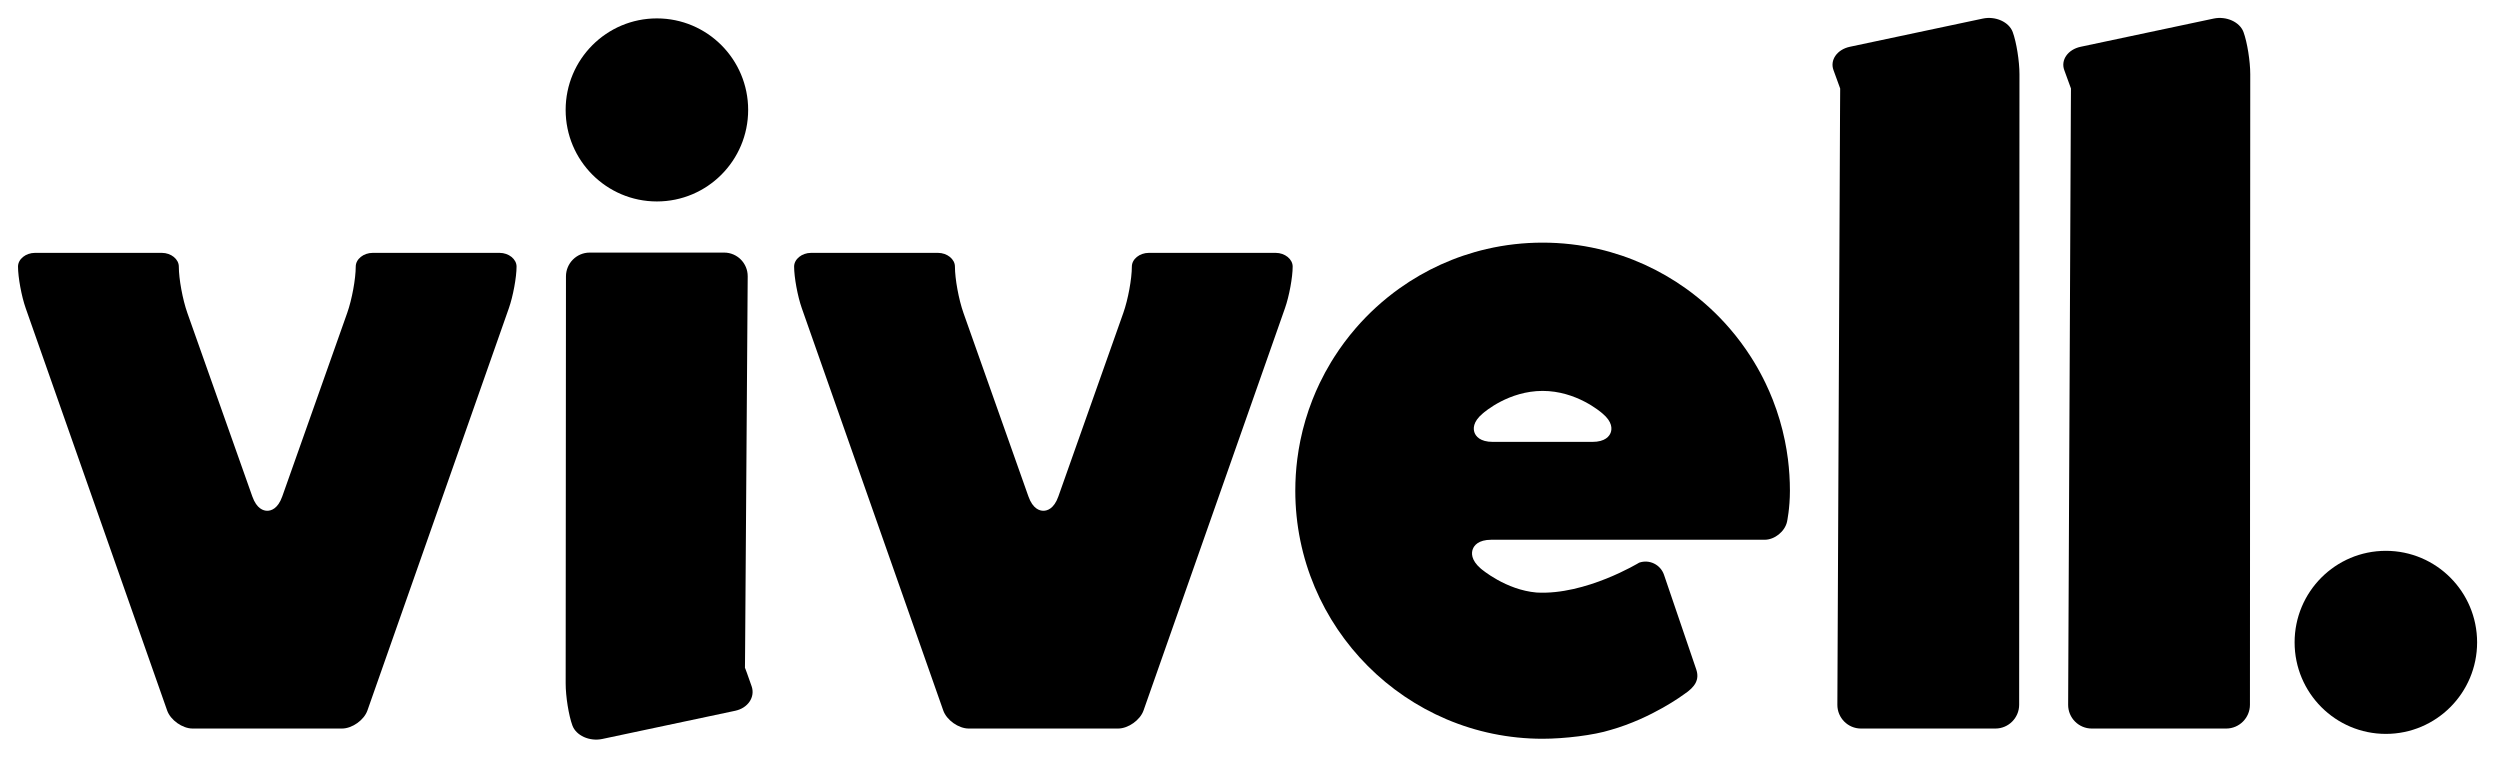 <?xml version="1.0" encoding="UTF-8"?> <svg xmlns="http://www.w3.org/2000/svg" width="210" height="64" viewBox="0 0 210 64" fill="none"><path d="M41.965 21.241H31.308C30.535 21.241 29.882 21.768 29.882 22.392C29.882 23.423 29.561 25.169 29.166 26.285L23.709 41.703C23.338 42.749 22.762 42.905 22.451 42.905C22.141 42.905 21.565 42.749 21.195 41.703L15.737 26.285C15.342 25.17 15.021 23.423 15.021 22.392C15.021 21.768 14.368 21.241 13.595 21.241H2.938C2.165 21.241 1.513 21.768 1.513 22.392C1.513 23.291 1.807 24.888 2.155 25.878L14.039 59.679C14.323 60.488 15.322 61.197 16.177 61.197H28.727C29.581 61.197 30.58 60.488 30.864 59.679L42.748 25.878C43.096 24.888 43.391 23.291 43.391 22.392C43.391 21.768 42.738 21.241 41.965 21.241Z" fill="black"></path><path d="M107.159 21.241H96.501C95.728 21.241 95.076 21.768 95.076 22.392C95.076 23.423 94.754 25.169 94.359 26.285L88.902 41.703C88.532 42.749 87.956 42.905 87.645 42.905C87.334 42.905 86.758 42.749 86.388 41.703L80.93 26.285C80.535 25.17 80.214 23.423 80.214 22.392C80.214 21.768 79.561 21.241 78.789 21.241H68.131C67.359 21.241 66.706 21.768 66.706 22.392C66.706 23.291 67 24.888 67.348 25.878L79.233 59.679C79.517 60.488 80.516 61.197 81.37 61.197H93.92C94.774 61.197 95.773 60.488 96.057 59.679L107.941 25.878C108.29 24.888 108.584 23.291 108.584 22.392C108.584 21.768 107.931 21.241 107.159 21.241Z" fill="black"></path><path d="M149.93 37.018C149.691 35.847 149.349 34.69 148.912 33.578C148.727 33.108 148.523 32.639 148.304 32.185C148.159 31.883 148.005 31.58 147.845 31.286C147.687 30.993 147.519 30.7 147.345 30.414C147.258 30.27 147.17 30.128 147.08 29.988C146.543 29.147 145.94 28.338 145.287 27.582C144.745 26.955 144.16 26.353 143.546 25.794C142.932 25.234 142.278 24.706 141.604 24.225C140.513 23.447 139.344 22.773 138.128 22.221C137.823 22.083 137.51 21.95 137.196 21.826C136.566 21.577 135.916 21.357 135.266 21.171C134.939 21.078 134.605 20.992 134.271 20.915C132.742 20.56 131.163 20.381 129.579 20.381C127.994 20.381 126.416 20.56 124.887 20.915C124.553 20.992 124.218 21.078 123.892 21.171C123.241 21.357 122.592 21.577 121.962 21.826C121.648 21.95 121.334 22.084 121.03 22.221C119.814 22.773 118.644 23.447 117.554 24.225C116.879 24.706 116.226 25.234 115.611 25.794C114.998 26.353 114.412 26.955 113.871 27.582C113.218 28.338 112.614 29.148 112.078 29.988C111.988 30.128 111.899 30.27 111.813 30.413C111.639 30.7 111.471 30.993 111.312 31.286C111.153 31.581 110.998 31.883 110.853 32.185C110.635 32.639 110.431 33.108 110.246 33.578C109.809 34.69 109.466 35.847 109.227 37.018C109.124 37.526 109.038 38.047 108.972 38.564C108.861 39.438 108.805 40.331 108.805 41.218C108.805 52.708 118.124 62.056 129.579 62.056C131.408 62.056 133.89 61.757 135.283 61.316L135.283 61.317C138.781 60.327 141.457 58.322 141.457 58.322C142.4 57.698 142.775 57.083 142.482 56.224L139.776 48.283C139.483 47.423 138.544 46.965 137.689 47.264C137.689 47.264 133.196 50.008 129.071 49.773C126.497 49.554 124.461 47.827 124.374 47.751C123.542 47.03 123.602 46.426 123.712 46.131C123.821 45.835 124.17 45.339 125.27 45.339H148.232C149.07 45.339 149.93 44.646 150.111 43.825C150.113 43.815 150.353 42.7 150.353 41.218C150.353 40.331 150.296 39.438 150.186 38.563C150.12 38.047 150.034 37.526 149.93 37.018ZM135.301 36.332C135.196 36.626 134.854 37.119 133.75 37.119H125.408C124.304 37.119 123.961 36.626 123.856 36.332C123.751 36.039 123.7 35.443 124.542 34.739C124.723 34.579 126.758 32.836 129.579 32.836C132.4 32.836 134.435 34.58 134.616 34.739C135.457 35.443 135.407 36.039 135.301 36.332Z" fill="black"></path><path d="M154.563 9.431C154.568 8.333 154.573 7.435 154.575 7.434C154.577 7.434 154.324 6.738 154.012 5.887C153.7 5.037 154.32 4.156 155.39 3.929L166.556 1.561C167.626 1.334 168.757 1.844 169.069 2.694C169.381 3.544 169.635 5.137 169.635 6.234L169.609 59.202C169.608 60.299 168.713 61.197 167.619 61.197H156.318C155.224 61.197 154.334 60.299 154.339 59.202L154.563 9.431Z" fill="black"></path><path d="M173.949 9.431C173.954 8.333 173.959 7.435 173.961 7.434C173.963 7.434 173.71 6.738 173.398 5.887C173.086 5.037 173.706 4.156 174.776 3.929L185.942 1.561C187.012 1.334 188.142 1.844 188.454 2.694C188.766 3.544 189.021 5.137 189.021 6.234L188.995 59.202C188.994 60.299 188.099 61.197 187.005 61.197H175.704C174.61 61.197 173.719 60.299 173.724 59.202L173.949 9.431Z" fill="black"></path><path d="M62.592 54.203C62.584 55.3 62.577 56.155 62.575 56.104C62.573 56.052 62.826 56.749 63.138 57.651C63.45 58.553 62.83 59.477 61.76 59.704L50.594 62.073C49.524 62.3 48.393 61.79 48.081 60.94C47.77 60.089 47.515 58.496 47.516 57.399L47.541 23.213C47.541 22.116 48.437 21.218 49.531 21.218H60.832C61.925 21.218 62.814 22.116 62.807 23.213L62.592 54.203Z" fill="black"></path><path d="M200.412 61.647C204.645 61.647 208.077 58.205 208.077 53.959C208.077 49.712 204.645 46.27 200.412 46.27C196.178 46.27 192.747 49.712 192.747 53.959C192.747 58.205 196.178 61.647 200.412 61.647Z" fill="black"></path><path d="M55.179 16.922C59.413 16.922 62.845 13.48 62.845 9.233C62.845 4.987 59.413 1.545 55.179 1.545C50.946 1.545 47.514 4.987 47.514 9.233C47.514 13.48 50.946 16.922 55.179 16.922Z" fill="black"></path></svg> 
